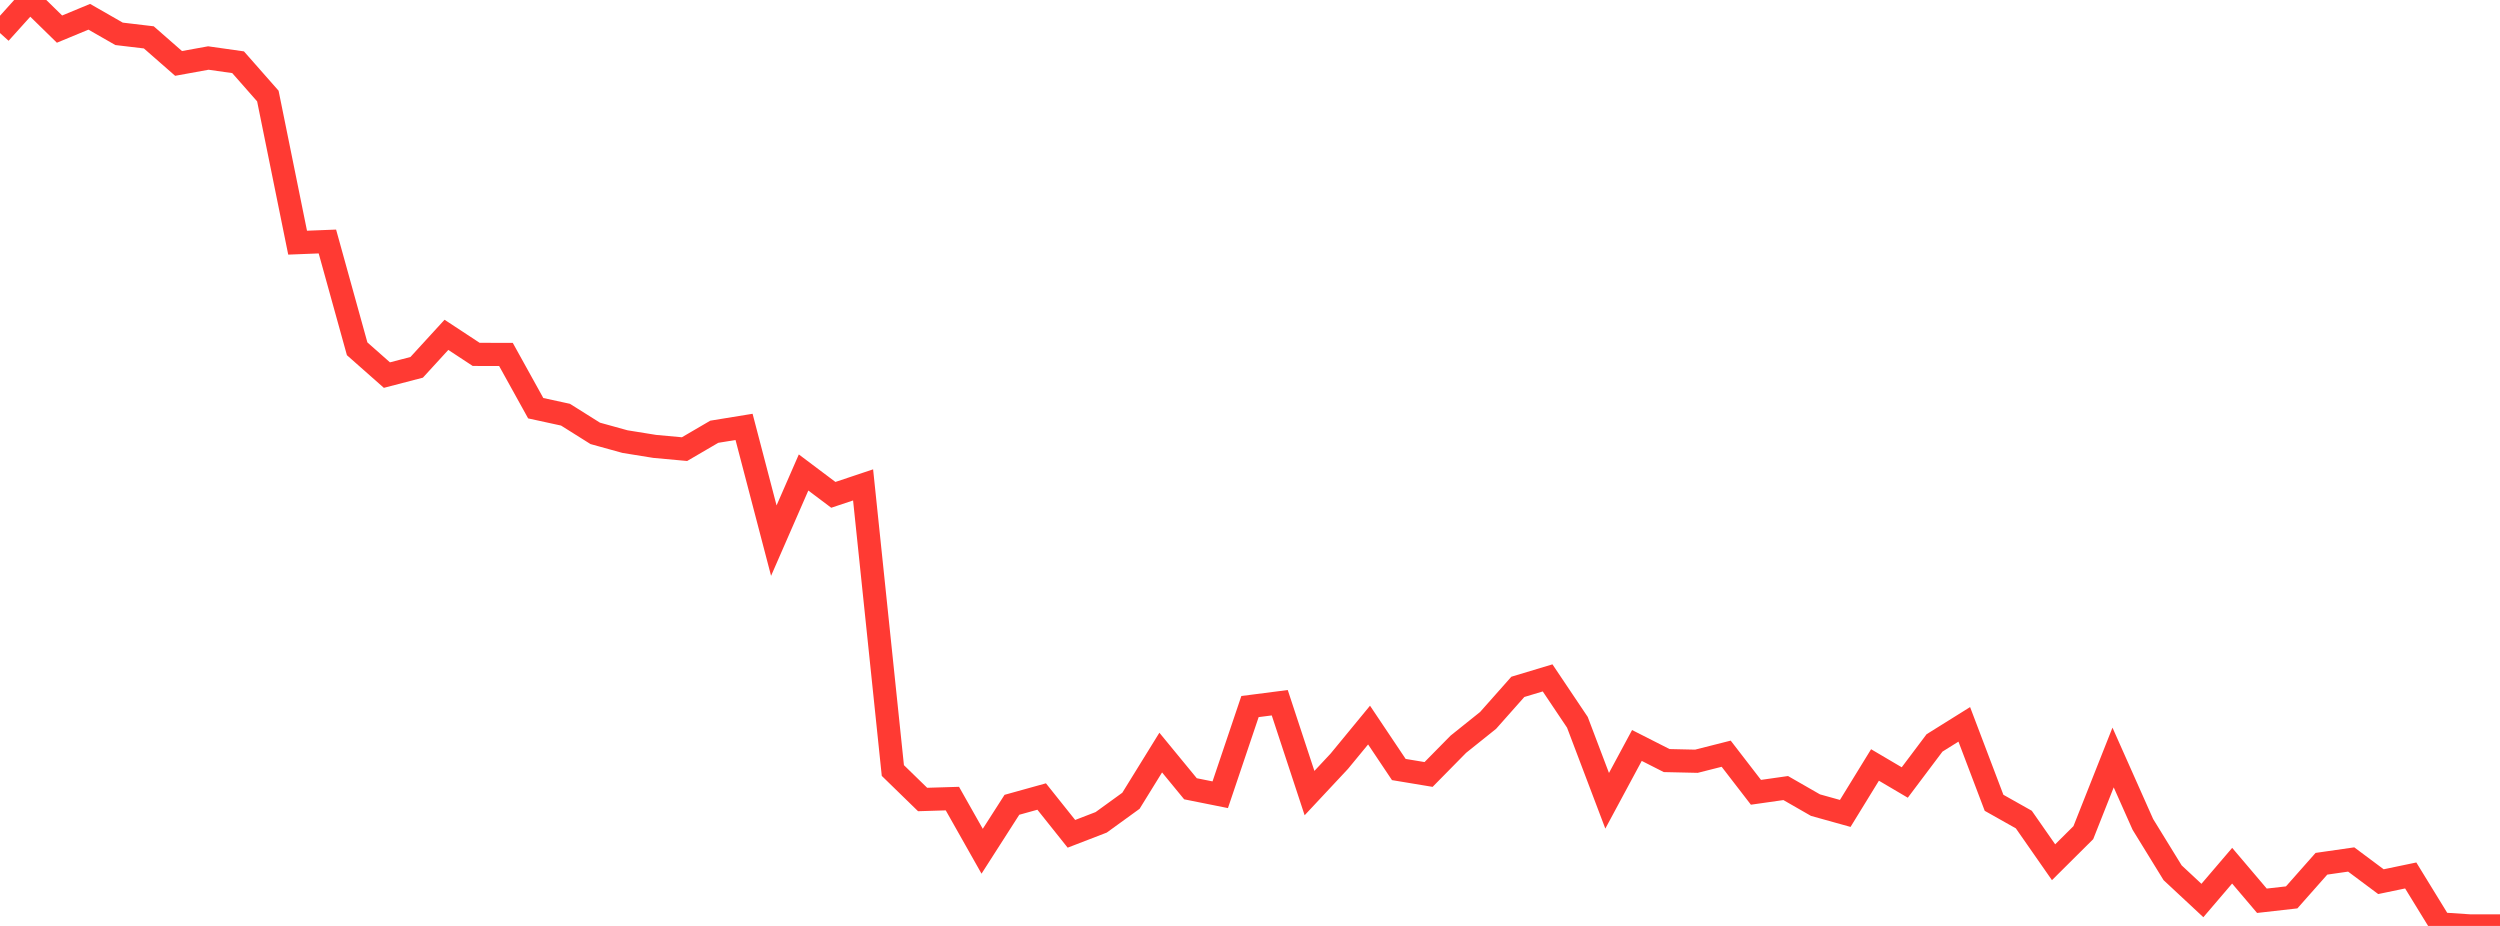 <?xml version="1.0" standalone="no"?>
<!DOCTYPE svg PUBLIC "-//W3C//DTD SVG 1.1//EN" "http://www.w3.org/Graphics/SVG/1.1/DTD/svg11.dtd">

<svg width="135" height="50" viewBox="0 0 135 50" preserveAspectRatio="none" 
  xmlns="http://www.w3.org/2000/svg"
  xmlns:xlink="http://www.w3.org/1999/xlink">


<polyline points="0.0, 1.784 1.607, 0.0 3.214, 1.572 4.821, 0.906 6.429, 1.827 8.036, 2.018 9.643, 3.425 11.25, 3.133 12.857, 3.361 14.464, 5.186 16.071, 13.104 17.679, 13.041 19.286, 18.835 20.893, 20.255 22.5, 19.836 24.107, 18.081 25.714, 19.137 27.321, 19.139 28.929, 22.043 30.536, 22.393 32.143, 23.402 33.75, 23.847 35.357, 24.106 36.964, 24.253 38.571, 23.314 40.179, 23.052 41.786, 29.194 43.393, 25.514 45.0, 26.722 46.607, 26.184 48.214, 41.608 49.821, 43.173 51.429, 43.124 53.036, 45.968 54.643, 43.459 56.25, 43.012 57.857, 45.026 59.464, 44.406 61.071, 43.242 62.679, 40.639 64.286, 42.594 65.893, 42.916 67.5, 38.154 69.107, 37.947 70.714, 42.827 72.321, 41.108 73.929, 39.154 75.536, 41.554 77.143, 41.821 78.75, 40.189 80.357, 38.902 81.964, 37.09 83.571, 36.606 85.179, 39.004 86.786, 43.242 88.393, 40.255 90.0, 41.071 91.607, 41.107 93.214, 40.7 94.821, 42.784 96.429, 42.555 98.036, 43.477 99.643, 43.925 101.25, 41.308 102.857, 42.255 104.464, 40.118 106.071, 39.115 107.679, 43.351 109.286, 44.256 110.893, 46.561 112.5, 44.963 114.107, 40.905 115.714, 44.516 117.321, 47.129 118.929, 48.628 120.536, 46.748 122.143, 48.641 123.75, 48.459 125.357, 46.643 126.964, 46.412 128.571, 47.61 130.179, 47.275 131.786, 49.894 133.393, 50.0 135.0, 50.0" fill="none" stroke="#ff3a33" stroke-width="1.25"/>

</svg>